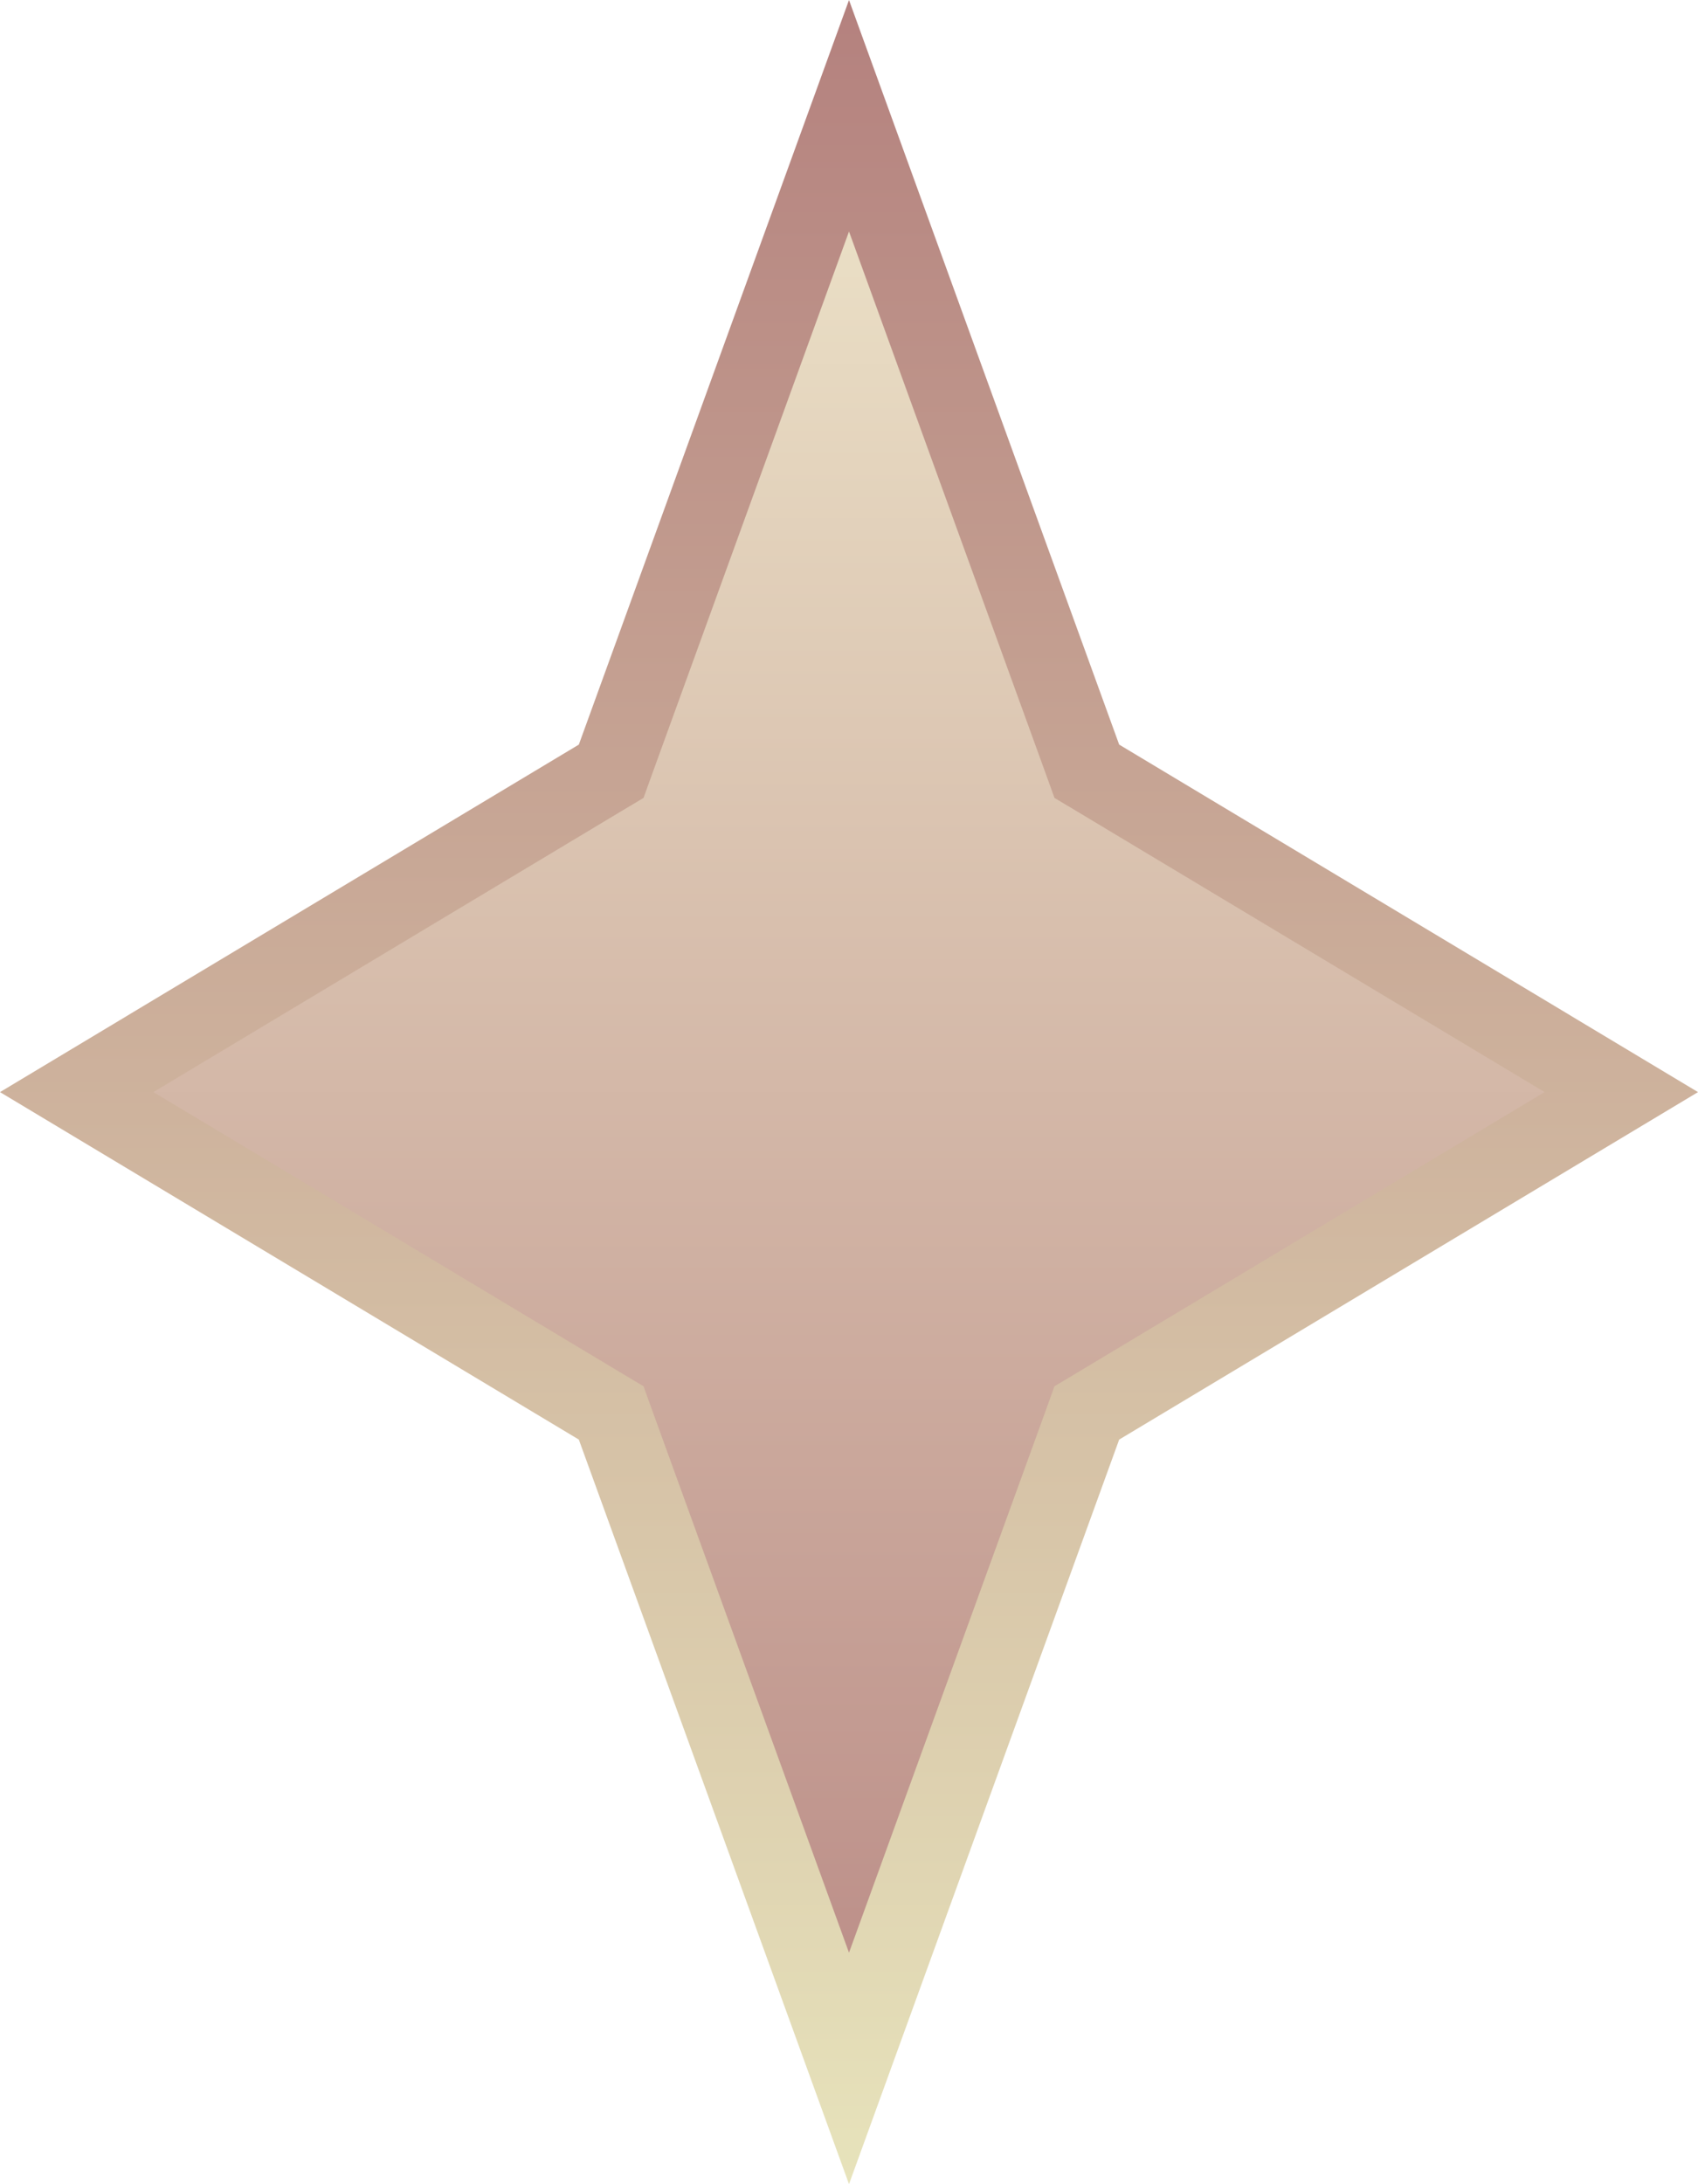 <?xml version="1.0" encoding="UTF-8"?> <svg xmlns="http://www.w3.org/2000/svg" width="35" height="45" viewBox="0 0 35 45" fill="none"> <path d="M17.5 2.385L22.304 15.618L22.402 15.89L22.65 16.038L33.419 22.5L22.65 28.962L22.402 29.11L22.304 29.382L17.5 42.615L12.696 29.382L12.598 29.11L12.35 28.962L1.581 22.5L12.35 16.038L12.598 15.89L12.696 15.618L17.5 2.385Z" fill="url(#paint0_linear_3163_437)" stroke="url(#paint1_linear_3163_437)" stroke-width="1.627"></path> <defs> <linearGradient id="paint0_linear_3163_437" x1="17.5" y1="0" x2="17.5" y2="45" gradientUnits="userSpaceOnUse"> <stop stop-color="#F0E9CD"></stop> <stop offset="1" stop-color="#B78682"></stop> </linearGradient> <linearGradient id="paint1_linear_3163_437" x1="17.5" y1="0" x2="17.5" y2="45" gradientUnits="userSpaceOnUse"> <stop stop-color="#B4817E"></stop> <stop offset="1" stop-color="#E7E3BB"></stop> </linearGradient> </defs> </svg> 